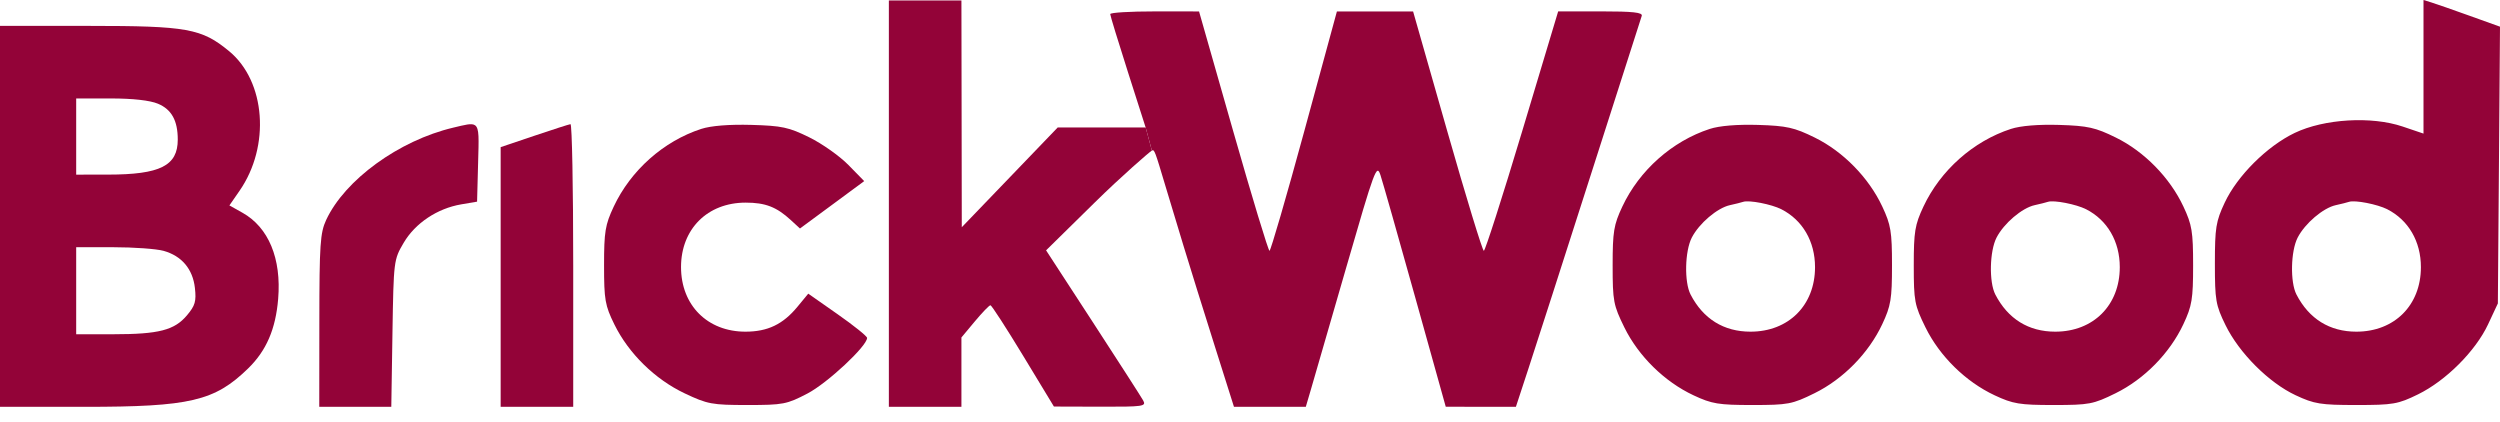 <?xml version="1.0" encoding="UTF-8"?> <svg xmlns="http://www.w3.org/2000/svg" width="160px" height="27px" viewBox="0 0 160 27" fill="none" transform="rotate(0) scale(1, 1)"><path fill-rule="evenodd" clip-rule="evenodd" d="M0 13.847V26.037H5.414C12.17 26.037 13.732 25.67 15.879 23.581C17.047 22.444 17.643 21.062 17.803 19.122C18.016 16.546 17.189 14.553 15.519 13.616L14.682 13.147L15.331 12.21C17.312 9.35 17.003 5.205 14.665 3.277C12.9 1.821 11.987 1.657 5.68 1.657H0V13.847ZM11.377 8.934C11.377 7.719 10.982 7.002 10.109 6.638C9.596 6.423 8.499 6.301 7.089 6.301H4.876V8.739V11.177L6.908 11.175C10.252 11.173 11.377 10.609 11.377 8.934ZM12.474 18.429C12.337 17.215 11.628 16.376 10.466 16.053C10.009 15.927 8.565 15.822 7.256 15.822L4.876 15.82V18.607V21.393L7.256 21.392C10.168 21.39 11.164 21.134 11.968 20.178C12.491 19.556 12.57 19.282 12.474 18.429Z" fill="#930338"></path><path d="M29.003 8.17C25.531 8.993 22.068 11.51 20.874 14.079C20.493 14.901 20.442 15.642 20.438 20.522L20.433 26.037H22.738H25.043L25.117 21.335C25.192 16.675 25.198 16.623 25.837 15.536C26.576 14.28 27.985 13.34 29.522 13.078L30.533 12.906L30.599 10.416C30.64 8.865 30.683 8.217 30.405 8.02C30.187 7.865 29.772 7.988 29.003 8.17Z" fill="#930338"></path><path d="M34.19 8.692L32.042 9.417V17.727V26.037H34.364H36.686V16.981C36.686 12.001 36.608 7.935 36.512 7.946C36.416 7.957 35.371 8.293 34.19 8.692Z" fill="#930338"></path><path d="M44.879 8.25C42.467 9.035 40.368 10.9 39.277 13.226C38.731 14.39 38.66 14.827 38.66 16.981C38.66 19.188 38.722 19.547 39.317 20.758C40.231 22.62 41.916 24.274 43.82 25.175C45.28 25.867 45.569 25.921 47.831 25.921C50.12 25.921 50.356 25.876 51.683 25.182C52.956 24.516 55.494 22.148 55.494 21.626C55.494 21.519 54.647 20.838 53.611 20.113L51.729 18.794L51.036 19.634C50.11 20.757 49.129 21.227 47.709 21.227C45.275 21.227 43.586 19.533 43.586 17.092C43.586 14.657 45.28 12.968 47.721 12.968C48.986 12.968 49.699 13.244 50.618 14.09L51.198 14.624L53.254 13.108L55.309 11.591L54.298 10.559C53.743 9.991 52.617 9.195 51.797 8.791C50.484 8.143 50.041 8.048 48.082 7.993C46.665 7.954 45.503 8.047 44.879 8.25Z" fill="#930338"></path><path fill-rule="evenodd" clip-rule="evenodd" d="M73.321 8.158L73.721 9.636C73.882 9.545 73.916 9.657 74.592 11.918C75.126 13.704 76.062 16.833 77.781 22.264L78.974 26.037H81.272H83.571L83.896 24.934C84.075 24.327 85.092 20.815 86.156 17.129C87.987 10.791 88.106 10.47 88.35 11.208C88.492 11.638 89.49 15.149 90.568 19.011L92.528 26.032L94.773 26.034L97.017 26.037L97.836 23.541C98.287 22.168 100.077 16.604 101.815 11.177C103.552 5.749 105.017 1.178 105.071 1.018C105.145 0.797 104.521 0.728 102.445 0.728H99.723L97.422 8.39C96.156 12.604 95.05 16.052 94.965 16.052C94.879 16.052 93.826 12.605 92.624 8.392L90.438 0.732L88 0.732L85.562 0.732L83.475 8.392C82.326 12.605 81.324 16.052 81.248 16.052C81.172 16.052 80.126 12.605 78.924 8.392L76.739 0.732L73.895 0.73C72.33 0.729 71.052 0.806 71.054 0.902C71.055 0.998 71.567 2.67 72.189 4.617L73.321 8.158ZM155.104 8.55V4.275V0L155.626 0.162C155.913 0.251 157.015 0.635 158.074 1.016L160 1.708L159.932 10.564L159.863 19.419L159.236 20.759C158.434 22.469 156.538 24.365 154.755 25.238C153.471 25.867 153.163 25.921 150.808 25.921C148.518 25.921 148.116 25.856 146.915 25.293C145.204 24.491 143.308 22.595 142.435 20.812C141.806 19.528 141.753 19.22 141.753 16.865C141.753 14.575 141.817 14.173 142.38 12.972C143.186 11.251 145.089 9.356 146.861 8.507C148.75 7.603 151.776 7.424 153.768 8.098L155.104 8.55ZM103.827 13.226C104.917 10.9 107.016 9.036 109.428 8.25C110.046 8.048 111.187 7.955 112.52 7.995C114.354 8.052 114.833 8.159 116.144 8.804C117.965 9.7 119.6 11.37 120.465 13.216C121.016 14.391 121.088 14.822 121.088 16.981C121.088 19.14 121.016 19.571 120.465 20.747C119.596 22.601 117.966 24.262 116.125 25.168C114.694 25.872 114.439 25.921 112.153 25.921C109.989 25.921 109.559 25.85 108.383 25.298C106.529 24.43 104.868 22.799 103.961 20.958C103.257 19.527 103.209 19.272 103.209 16.986C103.209 14.826 103.28 14.391 103.827 13.226ZM123.098 13.226C124.188 10.9 126.287 9.036 128.7 8.25C129.318 8.048 130.459 7.955 131.792 7.995C133.626 8.052 134.105 8.159 135.415 8.804C137.237 9.7 138.872 11.37 139.737 13.216C140.288 14.391 140.359 14.822 140.359 16.981C140.359 19.14 140.288 19.571 139.737 20.747C138.868 22.601 137.238 24.262 135.397 25.168C133.966 25.872 133.71 25.921 131.425 25.921C129.26 25.921 128.831 25.85 127.654 25.298C125.8 24.43 124.14 22.799 123.233 20.958C122.529 19.527 122.481 19.272 122.481 16.986C122.481 14.826 122.552 14.391 123.098 13.226ZM116.162 17.097C116.162 15.452 115.365 14.083 114.006 13.391C113.377 13.072 111.943 12.792 111.568 12.916C111.44 12.959 111.056 13.055 110.715 13.13C109.906 13.307 108.746 14.294 108.276 15.204C107.829 16.067 107.786 18.057 108.197 18.85C109.004 20.41 110.322 21.227 112.032 21.227C114.47 21.227 116.162 19.536 116.162 17.097ZM135.666 17.097C135.666 15.452 134.87 14.083 133.51 13.391C132.881 13.072 131.447 12.792 131.072 12.916C130.944 12.959 130.56 13.055 130.219 13.13C129.41 13.307 128.25 14.294 127.78 15.204C127.333 16.067 127.29 18.057 127.701 18.85C128.508 20.41 129.826 21.227 131.536 21.227C133.974 21.227 135.666 19.536 135.666 17.097ZM154.938 17.097C154.938 15.452 154.141 14.083 152.782 13.391C152.153 13.072 150.719 12.792 150.344 12.916C150.216 12.959 149.832 13.055 149.491 13.13C148.682 13.307 147.522 14.294 147.051 15.204C146.605 16.067 146.562 18.057 146.973 18.85C147.78 20.41 149.097 21.227 150.808 21.227C153.246 21.227 154.938 19.536 154.938 17.097Z" fill="#930338"></path><path d="M56.887 13.034V26.037H59.209H61.531V23.817V21.598L62.392 20.566C62.866 19.999 63.314 19.535 63.388 19.535C63.461 19.535 64.405 20.994 65.486 22.777L67.451 26.019L70.42 26.028C73.18 26.036 73.373 26.008 73.163 25.63C73.039 25.407 71.59 23.154 69.943 20.623L66.949 16.022L70.062 12.961C71.774 11.277 73.561 9.726 73.721 9.636L73.321 8.158H70.507H67.693L64.624 11.351L61.554 14.543L61.543 7.287L61.531 0.031H59.209H56.887V13.034Z" fill="#930338"></path></svg> 
